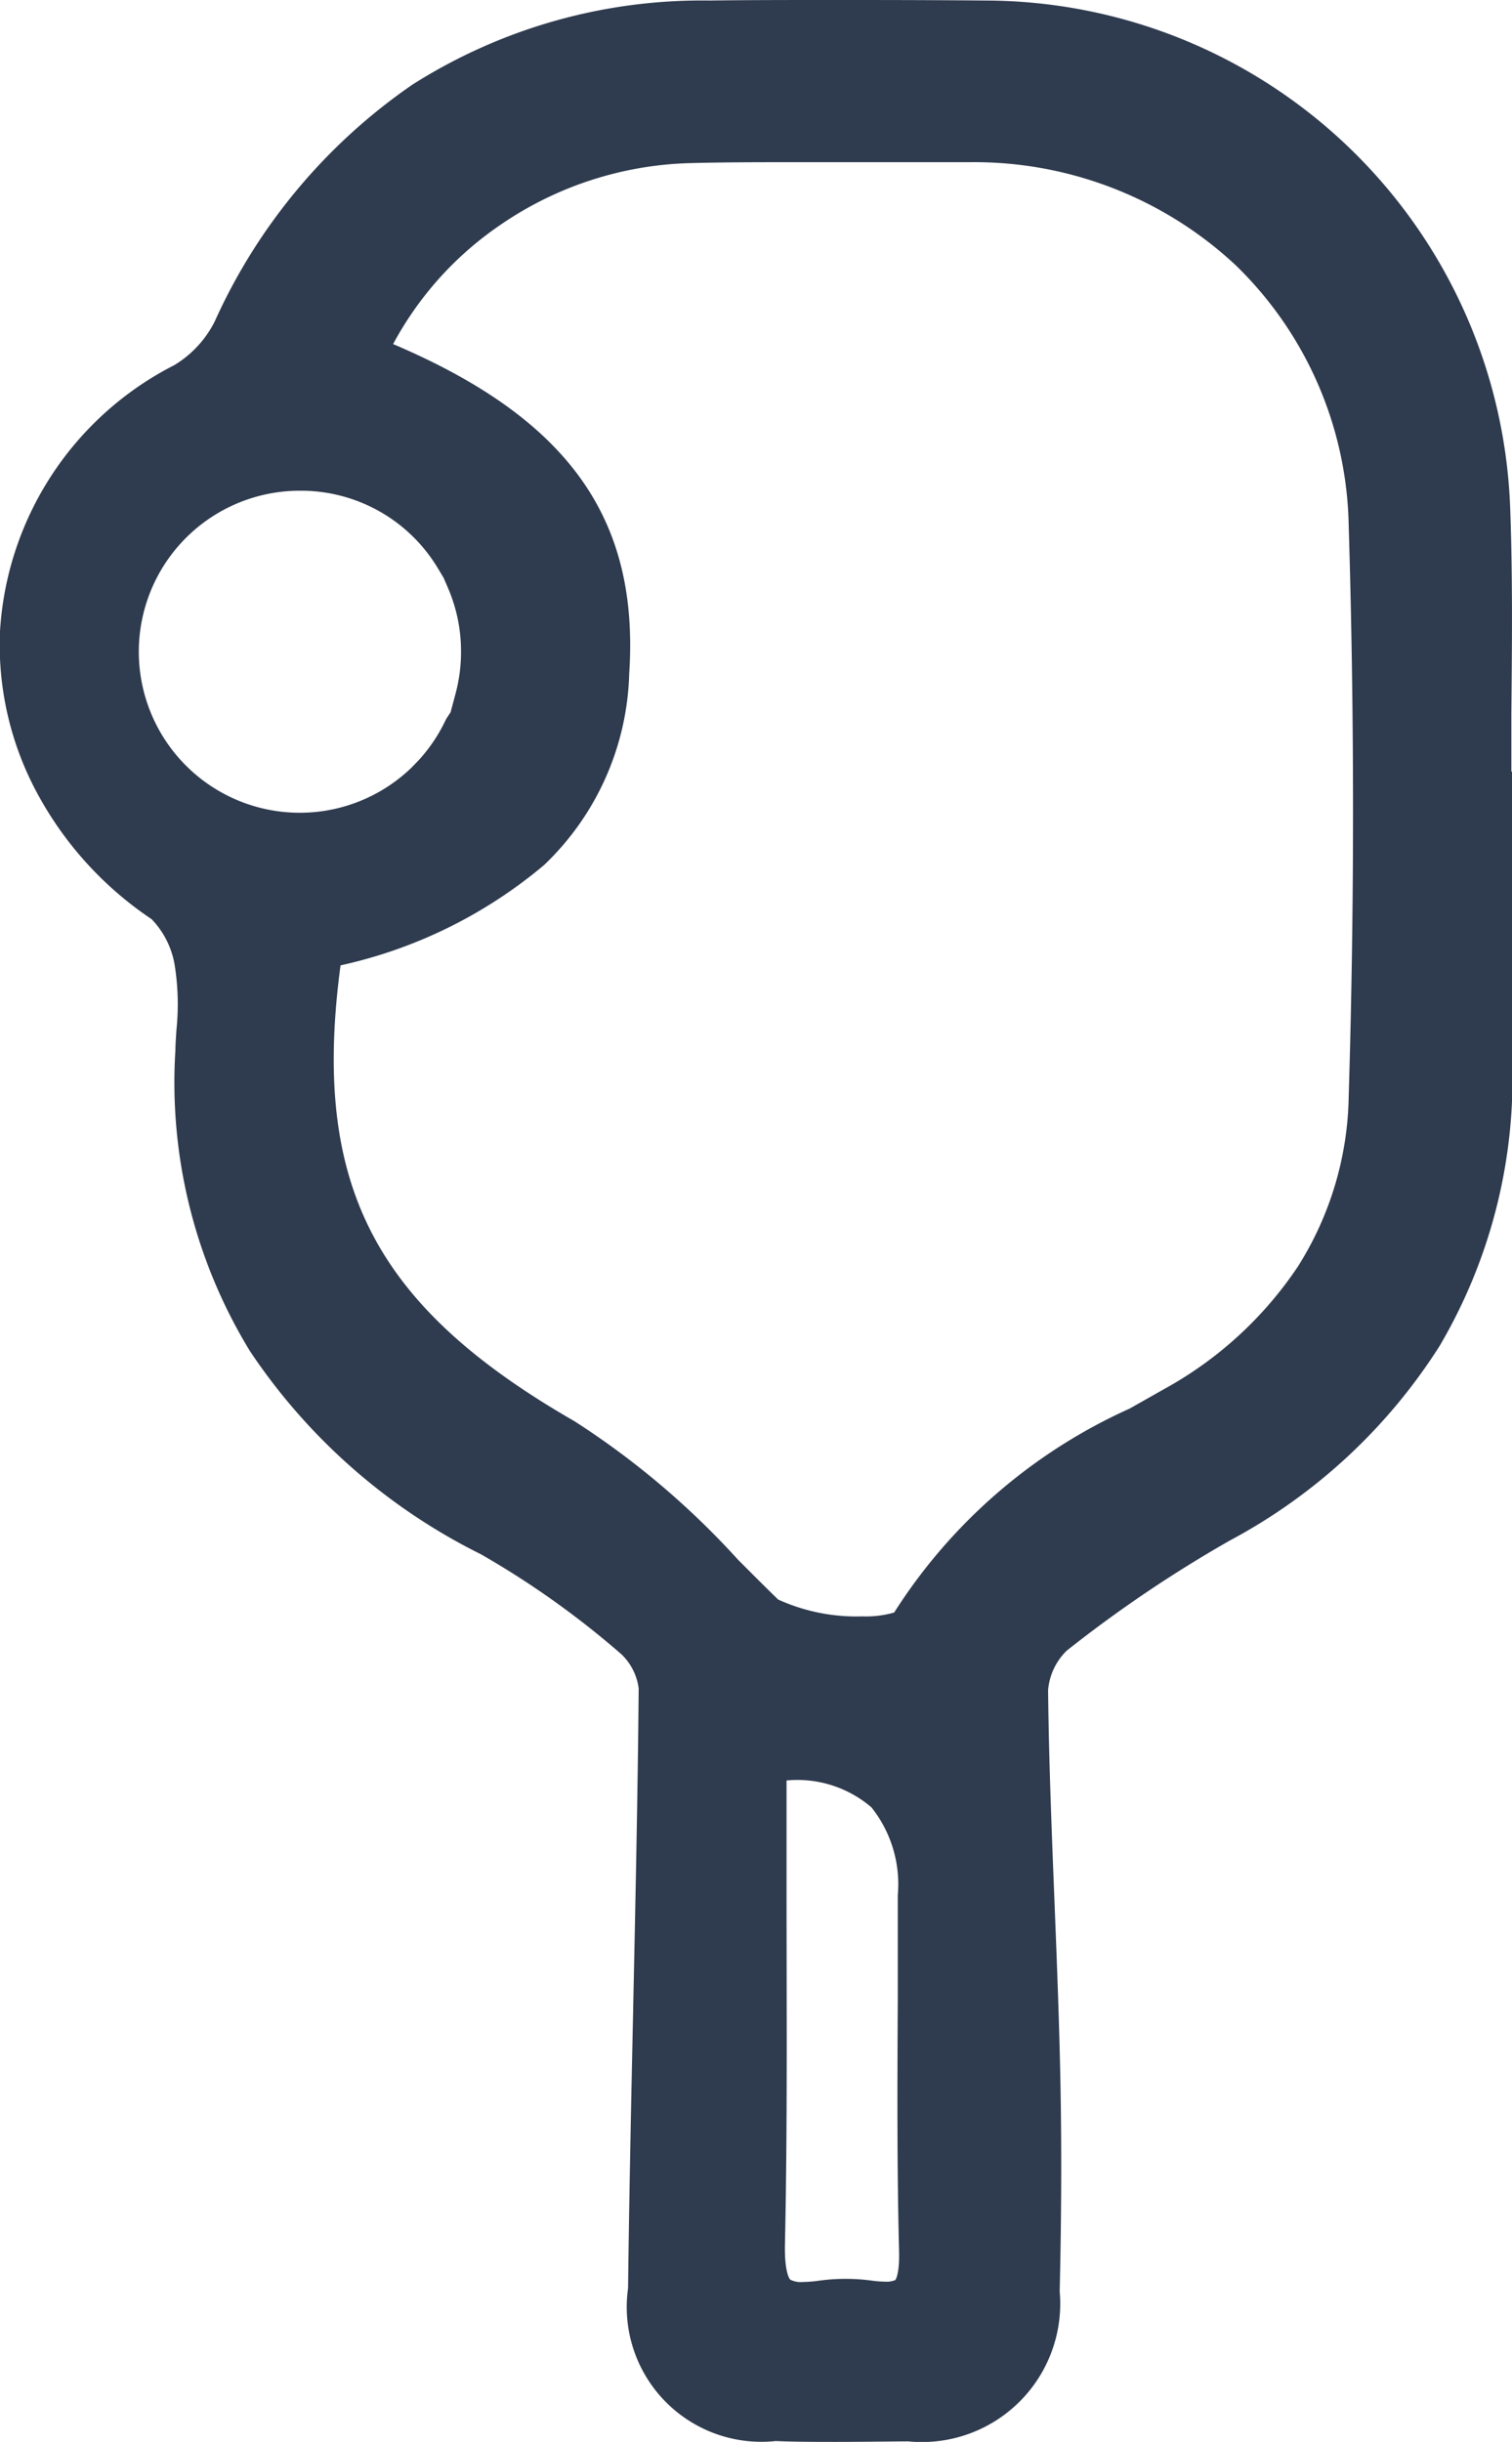 <svg xmlns="http://www.w3.org/2000/svg" width="14.204" height="22.93" viewBox="0 0 14.204 22.93">
  <g id="Group_2339" data-name="Group 2339" transform="translate(-279.183 -109.053)">
    <path id="Subtraction_5" data-name="Subtraction 5" d="M7.533,22.267c-.2,0-.387,0-.568-.008-.749-.02-1.079-.359-1.07-1.1.011-.869.029-1.752.048-2.607v-.006c.021-.99.043-2.014.052-3.021a.856.856,0,0,0-.28-.577,8.537,8.537,0,0,0-1.378-.979,5.277,5.277,0,0,1-2.046-1.792,4.51,4.51,0,0,1-.646-2.638c0-.059.006-.119.009-.177a2.62,2.62,0,0,0-.023-.705,1.1,1.1,0,0,0-.351-.631A2.993,2.993,0,0,1,.288,6.921,2.6,2.6,0,0,1,0,5.614,2.682,2.682,0,0,1,1.468,3.391a1.331,1.331,0,0,0,.519-.557A5.055,5.055,0,0,1,3.725.74,4.748,4.748,0,0,1,6.337.005C6.7,0,7.081,0,7.5,0s.854,0,1.427.005a4.613,4.613,0,0,1,4.6,4.449c.024.639.017,1.289.011,1.917v0c0,.286-.006.581-.006.872h.011V9.7a4.631,4.631,0,0,1-.635,2.435,4.945,4.945,0,0,1-1.851,1.712,12.5,12.5,0,0,0-1.57,1.062.9.9,0,0,0-.3.634c.007.666.034,1.342.06,2,.018.456.037.927.049,1.392.018.7.018,1.43,0,2.246a.981.981,0,0,1-1.1,1.085C7.947,22.264,7.732,22.267,7.533,22.267Zm-.454-6.21a3.172,3.172,0,0,0-.35.021l0,0c0,.452,0,.907,0,1.347,0,1.086.009,2.209-.015,3.306a.779.779,0,0,0,.144.573.478.478,0,0,0,.359.121,1.392,1.392,0,0,0,.2-.016,1.34,1.34,0,0,1,.2-.014,1.7,1.7,0,0,1,.212.014,1.225,1.225,0,0,0,.159.011.447.447,0,0,0,.336-.114.684.684,0,0,0,.13-.508c-.02-.787-.016-1.588-.012-2.362,0-.32,0-.65,0-.977a1.467,1.467,0,0,0-.34-1.054A1.363,1.363,0,0,0,7.079,16.056Zm-4.512-7.6h0A4.081,4.081,0,0,0,4.893,13.3,7.433,7.433,0,0,1,6.359,14.54c.127.128.259.26.39.387a1.827,1.827,0,0,0,1.021.25c.181,0,.5-.023.575-.176a4.717,4.717,0,0,1,2.1-1.818L10.767,13a3.914,3.914,0,0,0,1.374-1.259,3.4,3.4,0,0,0,.53-1.769c.054-1.786.054-3.595,0-5.377A3.823,3.823,0,0,0,11.51,1.921,3.935,3.935,0,0,0,8.786.859l-.6,0c-.315,0-.64,0-.961,0-.416,0-.762,0-1.089.009A3.63,3.63,0,0,0,4.173,1.5,3.415,3.415,0,0,0,2.912,3.071c1.748.662,2.424,1.5,2.332,2.891a2.262,2.262,0,0,1-.7,1.582,4.391,4.391,0,0,1-1.981.918Zm-.08-4.514A1.843,1.843,0,1,0,3.764,7.118l.01,0,.01,0,.06-.089a1.844,1.844,0,0,0,.314-.467l.2-.3-.087-.012a1.851,1.851,0,0,0-.089-1.2l.007-.018c.03-.073.061-.148.09-.229-.063.005-.132.013-.212.024A1.831,1.831,0,0,0,2.487,3.946Z" transform="translate(279.515 109.384)" fill="#2f3b4e"/>
    <path id="Subtraction_5_-_Outline" data-name="Subtraction 5 - Outline" d="M7.364,22.43c-.2,0-.394,0-.577-.008A1.265,1.265,0,0,1,5.4,20.988c.011-.871.029-1.755.048-2.61v-.01c.021-.988.043-2.01.052-3.013a.542.542,0,0,0-.16-.319,8.259,8.259,0,0,0-1.322-.941,5.6,5.6,0,0,1-2.17-1.908,4.835,4.835,0,0,1-.7-2.828c0-.06.006-.122.009-.182a2.353,2.353,0,0,0-.016-.615.812.812,0,0,0-.217-.431A3.316,3.316,0,0,1-.176,6.9,2.93,2.93,0,0,1-.5,5.429a3.006,3.006,0,0,1,1.637-2.5,1.008,1.008,0,0,0,.38-.41A5.379,5.379,0,0,1,3.374.295,5.073,5.073,0,0,1,6.166-.495C6.53-.5,6.911-.5,7.331-.5s.856,0,1.429.005a4.944,4.944,0,0,1,4.927,4.768c.024.647.017,1.3.011,1.933v.006c0,.175,0,.355,0,.534h.01V9.529a4.957,4.957,0,0,1-.683,2.608,5.271,5.271,0,0,1-1.972,1.829A12.172,12.172,0,0,0,9.521,15a.586.586,0,0,0-.175.371c.007.661.034,1.333.06,1.984.018.457.037.929.049,1.4.019.7.019,1.441,0,2.262a1.3,1.3,0,0,1-1.425,1.408C7.783,22.427,7.566,22.43,7.364,22.43ZM.963,7.319a3,3,0,0,0,.336.267,1.435,1.435,0,0,1,.487.835,2.915,2.915,0,0,1,.03.793c0,.056-.006.114-.009.171A4.186,4.186,0,0,0,2.4,11.833,4.953,4.953,0,0,0,4.324,13.51a8.81,8.81,0,0,1,1.433,1.015,1.178,1.178,0,0,1,.4.833c-.009,1.011-.031,2.035-.052,3.025v.01c-.018.853-.037,1.735-.048,2.6-.006.556.182.748.748.764.354.01.726.01,1.209,0,.561-.013.764-.212.777-.761.018-.81.018-1.54,0-2.23-.012-.463-.031-.933-.049-1.387-.026-.656-.053-1.334-.06-2.006v0a1.222,1.222,0,0,1,.43-.9,12.821,12.821,0,0,1,1.611-1.089,4.62,4.62,0,0,0,1.73-1.6,4.305,4.305,0,0,0,.587-2.264V7.409H13.03V7.078c0-.291,0-.586.006-.872v0c.006-.627.012-1.273-.011-1.9A4.283,4.283,0,0,0,8.756.168C8.184.164,7.745.163,7.331.163s-.8,0-1.159.005a4.424,4.424,0,0,0-2.433.68A4.73,4.73,0,0,0,2.118,2.809a1.661,1.661,0,0,1-.659.7A2.449,2.449,0,0,0,.268,4.9a2.175,2.175,0,0,1,3.79-.581l.023,0,.265-.022a3.868,3.868,0,0,0-1.72-1.079l-.311-.118.118-.31A3.75,3.75,0,0,1,3.817,1.063a3.965,3.965,0,0,1,2.14-.7c.329-.006.677-.009,1.1-.009.321,0,.647,0,.962,0l.6,0A4.265,4.265,0,0,1,11.57,1.513a4.153,4.153,0,0,1,1.263,2.9c.054,1.789.054,3.605,0,5.4a3.729,3.729,0,0,1-.583,1.938,4.241,4.241,0,0,1-1.487,1.367l-.325.184a4.4,4.4,0,0,0-1.969,1.682c-.121.234-.413.354-.869.354A2.067,2.067,0,0,1,6.349,15c-.133-.129-.266-.262-.394-.391a7.2,7.2,0,0,0-1.4-1.19A4.408,4.408,0,0,1,2.071,8.239l.294.046.007-.1L2.32,7.972a4.086,4.086,0,0,0,1.833-.839,1.9,1.9,0,0,0,.582-1.248l-.272.4-.186.276a2.175,2.175,0,0,1-.341.508l-.193.285-.079-.03a2.173,2.173,0,0,1-2.7-.01Zm5.845,7.2a1.774,1.774,0,0,0,.792.159.959.959,0,0,0,.3-.036,5.1,5.1,0,0,1,2.212-1.915l.32-.181a3.588,3.588,0,0,0,1.26-1.152,3.076,3.076,0,0,0,.478-1.6c.054-1.779.054-3.582,0-5.357a3.494,3.494,0,0,0-1.059-2.444,3.6,3.6,0,0,0-2.5-.97l-.6,0c-.315,0-.64,0-.959,0-.414,0-.758,0-1.082.009a3.3,3.3,0,0,0-1.777.585,3.161,3.161,0,0,0-1,1.114c1.647.7,2.314,1.639,2.218,3.092a2.578,2.578,0,0,1-.8,1.8,4.452,4.452,0,0,1-1.912.942c-.275,2.059.317,3.2,2.2,4.282a7.678,7.678,0,0,1,1.535,1.3C6.551,14.264,6.68,14.394,6.808,14.518ZM2.319,4.108a1.512,1.512,0,1,0,1.047,2.6l.065-.067a1.513,1.513,0,0,0,.257-.383L3.7,6.238l.014-.021.019-.029.048-.18a1.516,1.516,0,0,0,.05-.388,1.5,1.5,0,0,0-.123-.6l-.041-.095-.053-.088A1.5,1.5,0,0,0,2.319,4.108Zm2.166,1.7.254.034q0-.036.006-.073A2.159,2.159,0,0,0,4.5,4.523l-.082.231c-.017.048-.035.094-.052.138a2.162,2.162,0,0,1,.125.729Q4.493,5.715,4.485,5.81ZM7.049,21.59a.8.8,0,0,1-.6-.221,1.112,1.112,0,0,1-.238-.812c.024-1.093.02-2.214.015-3.3v-.016c0-.435,0-.885,0-1.332V15.76l.195-.169.1-.011a3.5,3.5,0,0,1,.387-.023h0a1.677,1.677,0,0,1,1.258.452A1.781,1.781,0,0,1,8.6,17.293c0,.33,0,.659,0,.978,0,.772-.008,1.569.012,2.352a1.013,1.013,0,0,1-.224.748.768.768,0,0,1-.573.214,1.556,1.556,0,0,1-.2-.014,1.192,1.192,0,0,0-.316,0A1.728,1.728,0,0,1,7.049,21.59Zm-.16-5.37c0,.343,0,.687,0,1.021v.016c0,1.088.009,2.213-.015,3.315-.006.275.047.332.049.334a.217.217,0,0,0,.122.022,1.064,1.064,0,0,0,.149-.012,1.85,1.85,0,0,1,.5,0,.906.906,0,0,0,.117.009.212.212,0,0,0,.1-.015s.04-.048.035-.268c-.02-.792-.016-1.6-.012-2.372,0-.318,0-.647,0-.975a1.159,1.159,0,0,0-.247-.823A1.069,1.069,0,0,0,6.889,16.219Z" transform="translate(279.683 109.553)" fill="#2f3b4e"/>
  </g>
</svg>
